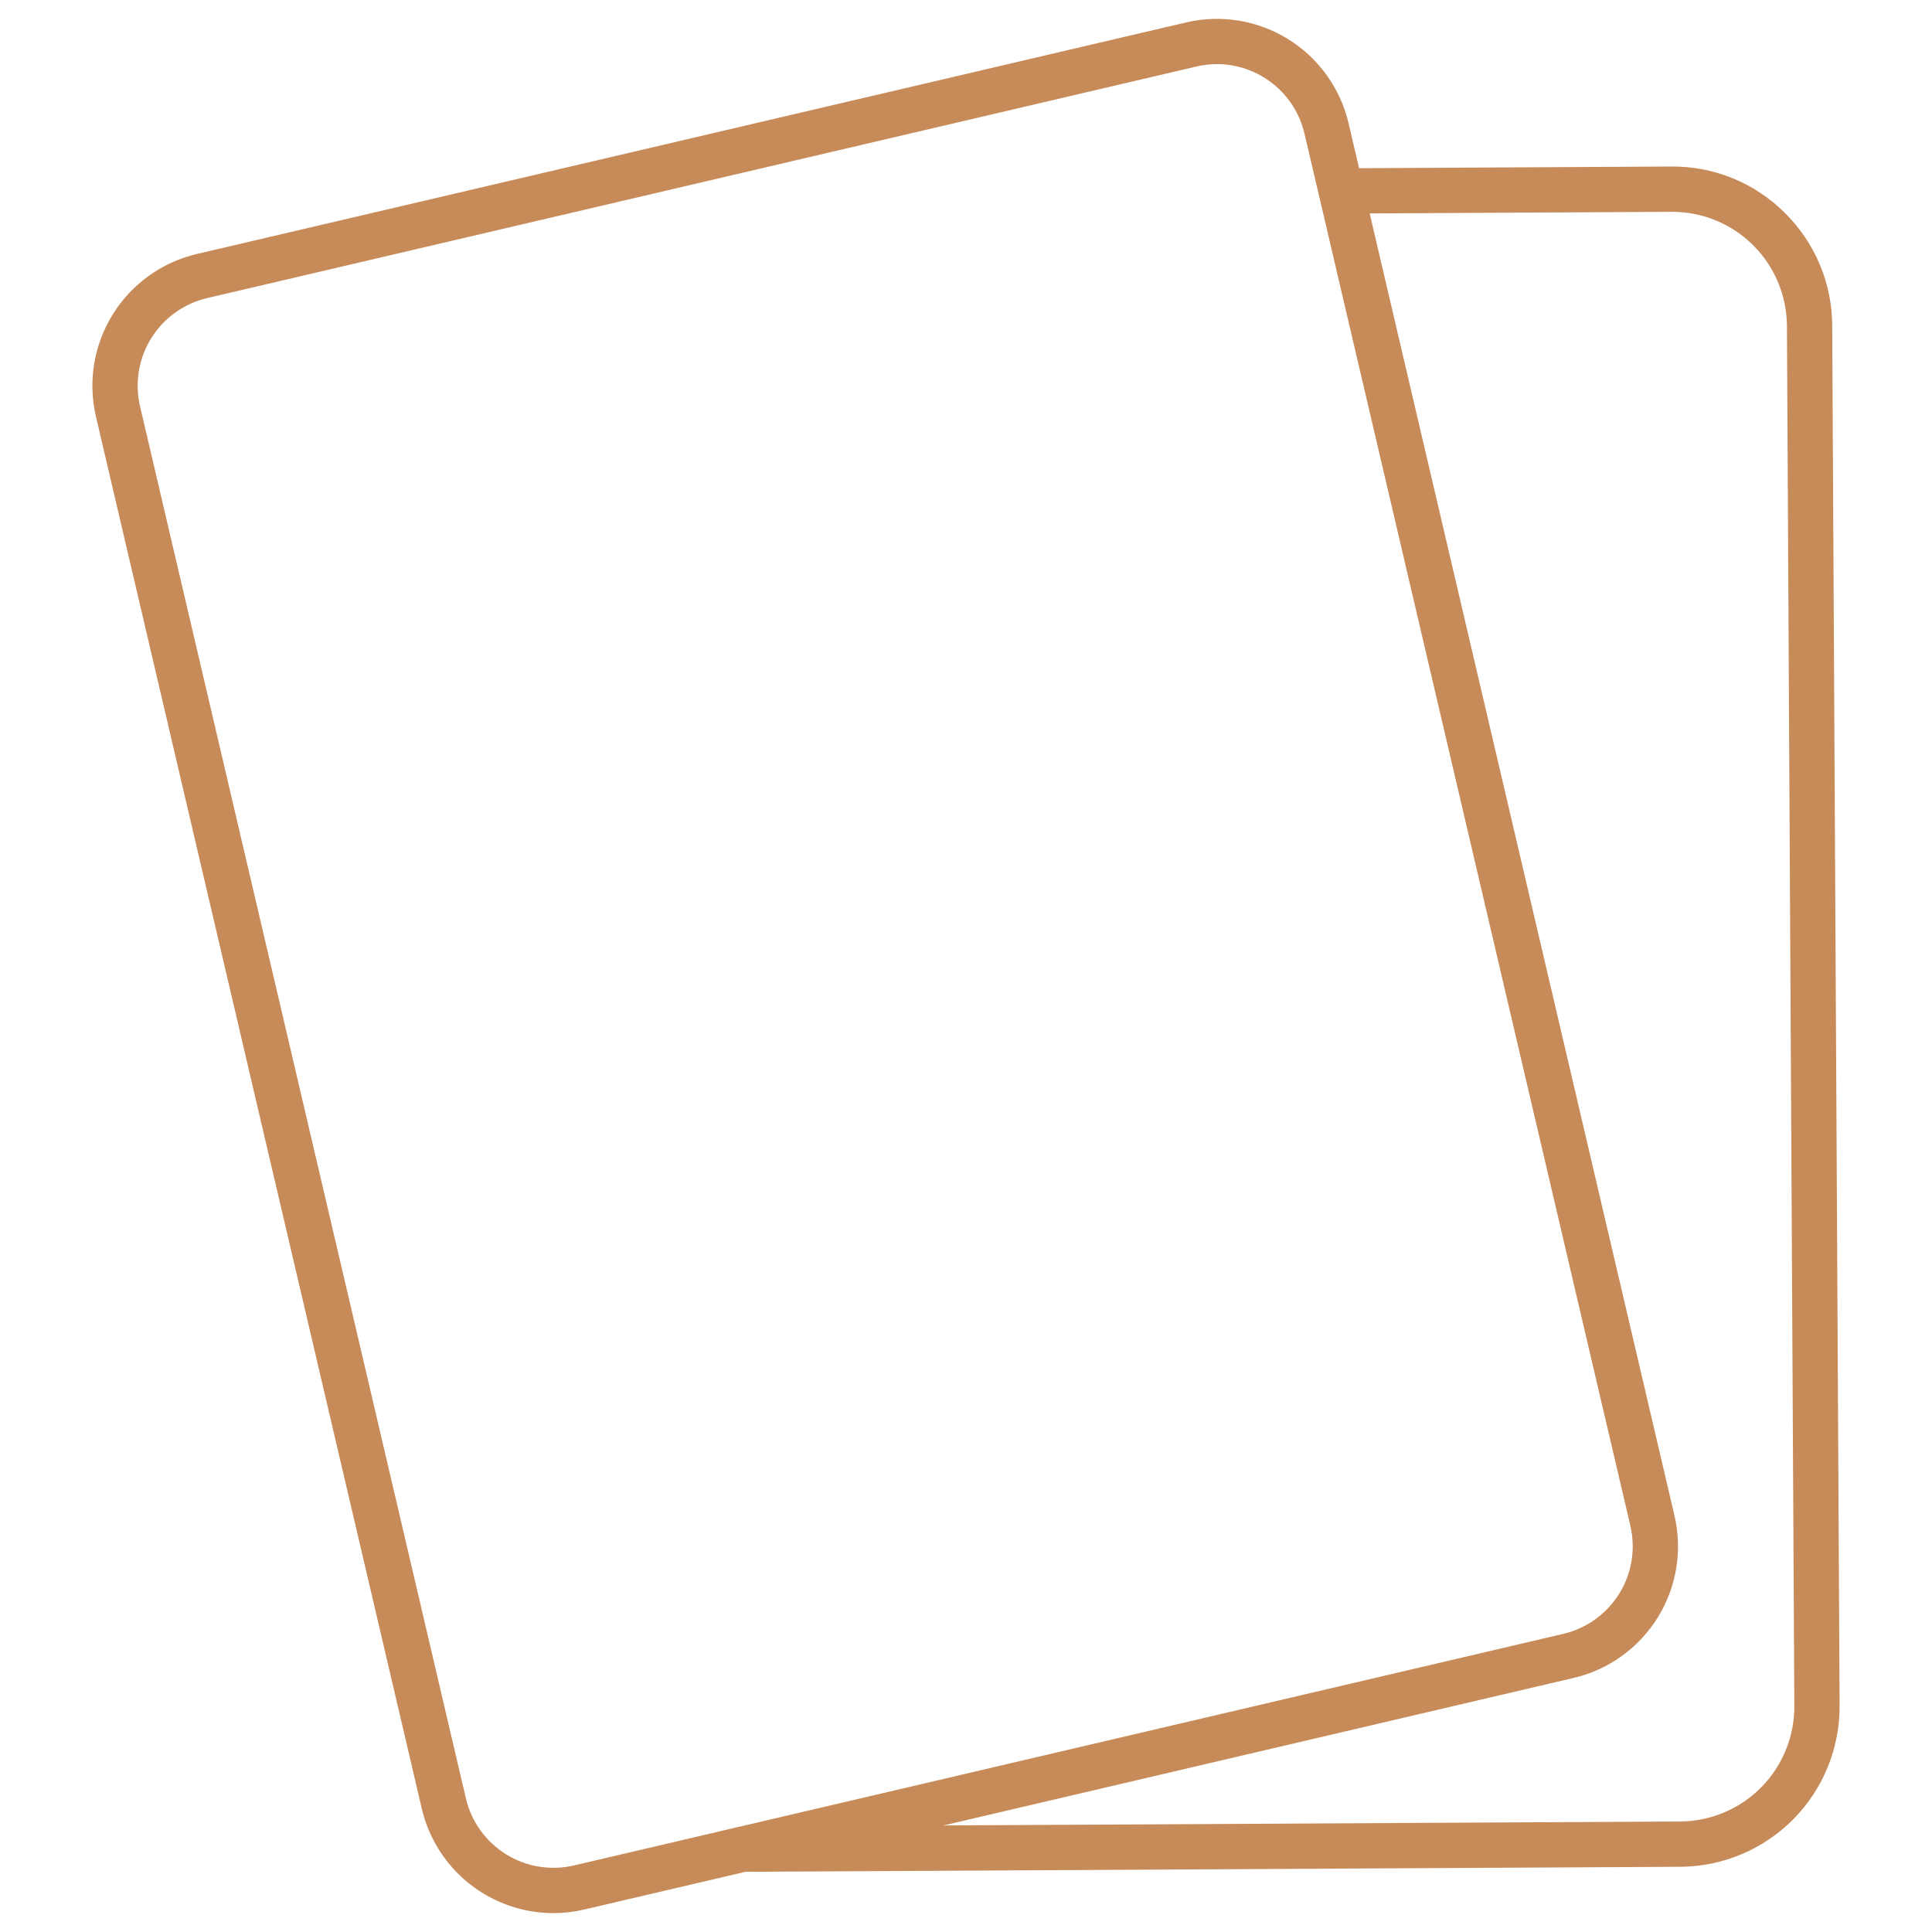 <?xml version="1.0" encoding="UTF-8"?> <svg xmlns="http://www.w3.org/2000/svg" width="240" height="240" viewBox="0 0 240 240" fill="none"> <path d="M221.707 26.434C219.858 24.589 217.66 23.131 215.242 22.144C212.823 21.157 210.232 20.662 207.62 20.687L168.831 20.895L167.525 15.314C166.509 10.976 163.812 7.219 160.026 4.87C156.241 2.52 151.677 1.771 147.339 2.786L24.443 31.554C20.107 32.574 16.354 35.272 14.005 39.056C11.656 42.841 10.905 47.402 11.915 51.74L52.398 224.68C53.262 228.364 55.343 231.649 58.306 234.004C61.268 236.359 64.938 237.646 68.722 237.656C70.022 237.655 71.318 237.505 72.583 237.208L92.611 232.52L208.752 231.898C214.022 231.863 219.064 229.74 222.77 225.994C226.477 222.247 228.546 217.183 228.523 211.913L227.604 40.458C227.598 37.847 227.073 35.263 226.06 32.855C225.048 30.448 223.568 28.266 221.707 26.434ZM71.301 231.731C69.872 232.065 68.391 232.115 66.943 231.878C65.495 231.64 64.108 231.119 62.862 230.345C61.615 229.571 60.533 228.56 59.677 227.367C58.821 226.175 58.209 224.826 57.875 223.397L17.391 50.457C16.72 47.572 17.22 44.538 18.782 42.021C20.344 39.504 22.841 37.709 25.725 37.031L148.62 8.263C149.462 8.065 150.324 7.966 151.189 7.965C153.706 7.972 156.147 8.828 158.118 10.395C160.088 11.961 161.473 14.146 162.048 16.597L202.53 189.537C203.205 192.422 202.707 195.457 201.145 197.975C199.583 200.493 197.085 202.287 194.2 202.963L91.864 226.919C91.659 226.943 91.457 226.99 91.262 227.059L71.301 231.731ZM208.722 226.272L117.205 226.763L195.479 208.44C197.627 207.937 199.655 207.016 201.447 205.73C203.239 204.443 204.76 202.816 205.924 200.942C207.087 199.067 207.87 196.982 208.227 194.805C208.584 192.628 208.509 190.402 208.006 188.254L170.146 26.513L207.65 26.312H207.729C211.496 26.312 215.109 27.803 217.779 30.46C220.45 33.116 221.96 36.722 221.979 40.489L222.898 211.943C222.914 215.721 221.431 219.352 218.773 222.039C216.115 224.725 212.5 226.248 208.722 226.272Z" fill="#C68B59"></path> </svg> 